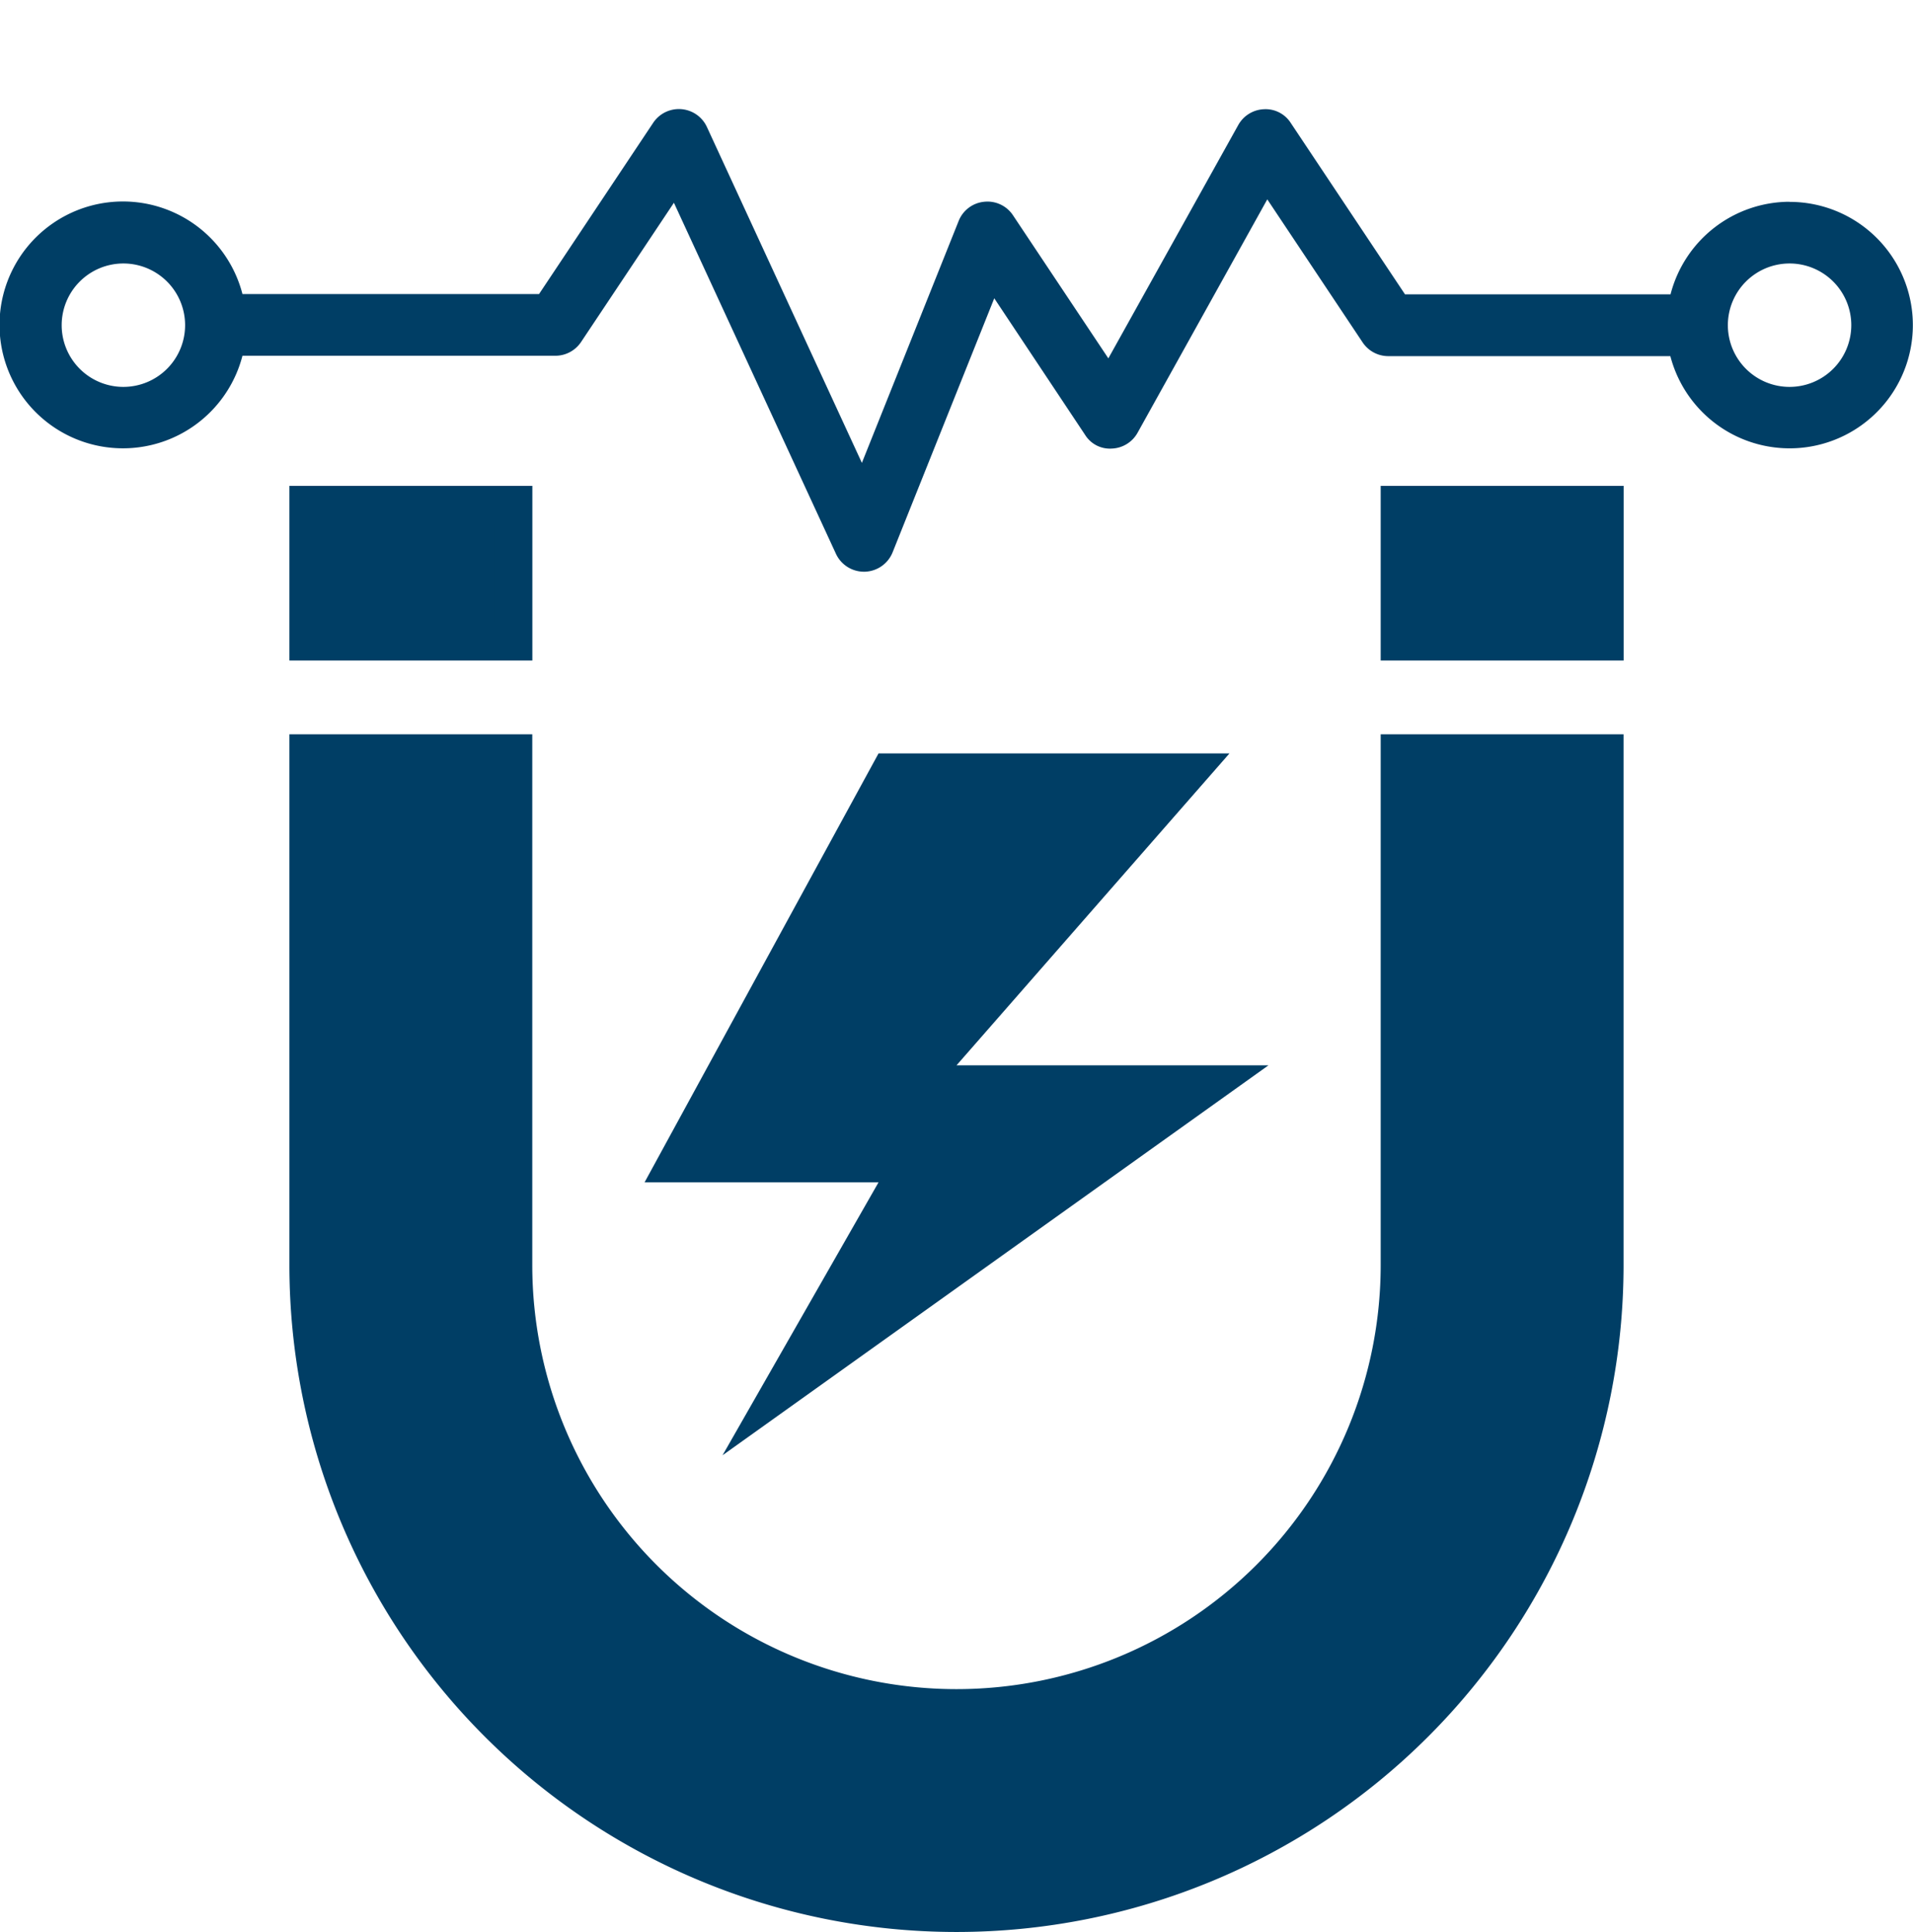 <svg xmlns="http://www.w3.org/2000/svg" width="50" height="50.5" viewBox="0 0 50 50.5"><g id="Group_96299" data-name="Group 96299" transform="translate(-4040 13656)"><rect id="Rectangle_149725" data-name="Rectangle 149725" width="50" height="50" transform="translate(4040 -13656)" fill="none"></rect><g id="Group_96238" data-name="Group 96238" transform="translate(-0.878 -0.456)"><path id="Path_86437" data-name="Path 86437" d="M282.038,254.595l4.077-7.134H280l6.115-11.211h9.172l-7.134,8.153h8.153Z" transform="translate(3777.725 -13872.1)" fill="#003e65"></path><path id="Path_86438" data-name="Path 86438" d="M217.621,245h-5.348v13.37a11.587,11.587,0,1,1-23.175,0V245H183.75v13.37a16.935,16.935,0,1,0,33.871,0Z" transform="translate(3865.192 -13880.85)" fill="#003e65" stroke="#003e65" stroke-width="1"></path><path id="Path_86440" data-name="Path 86440" d="M463.75,192.5H469.1v3.565H463.75Z" transform="translate(3613.715 -13834.844)" fill="#003e65" stroke="#003e65" stroke-width="1"></path><path id="Path_86441" data-name="Path 86441" d="M183.75,192.5H189.1v3.565H183.75Z" transform="translate(3865.192 -13834.844)" fill="#003e65" stroke="#003e65" stroke-width="1"></path><path id="Path_86443" data-name="Path 86443" d="M125.525,19.907a3.222,3.222,0,0,0-3.111,2.419h-6.941l-2.986-4.48a.779.779,0,0,0-.7-.358.805.805,0,0,0-.672.414L107.72,24l-2.492-3.739a.8.8,0,0,0-.755-.354.8.8,0,0,0-.665.5l-2.53,6.325-4.052-8.783a.807.807,0,0,0-1.4-.11l-2.986,4.48H85.088a3.226,3.226,0,1,0,0,1.613h8.179a.808.808,0,0,0,.671-.359l2.427-3.64,4.235,9.176a.808.808,0,0,0,.732.468h.021a.809.809,0,0,0,.728-.507l2.657-6.64L107.112,26a.763.763,0,0,0,.7.358.805.805,0,0,0,.672-.414l3.39-6.1,2.492,3.739a.806.806,0,0,0,.67.359h7.373a3.221,3.221,0,1,0,3.111-4.032ZM81.976,24.746a1.613,1.613,0,1,1,1.613-1.613A1.614,1.614,0,0,1,81.976,24.746Zm43.549,0a1.613,1.613,0,1,1,1.613-1.613A1.614,1.614,0,0,1,125.525,24.746Z" transform="translate(3962.127 -13670.177)" fill="#003e65"></path></g></g></svg>